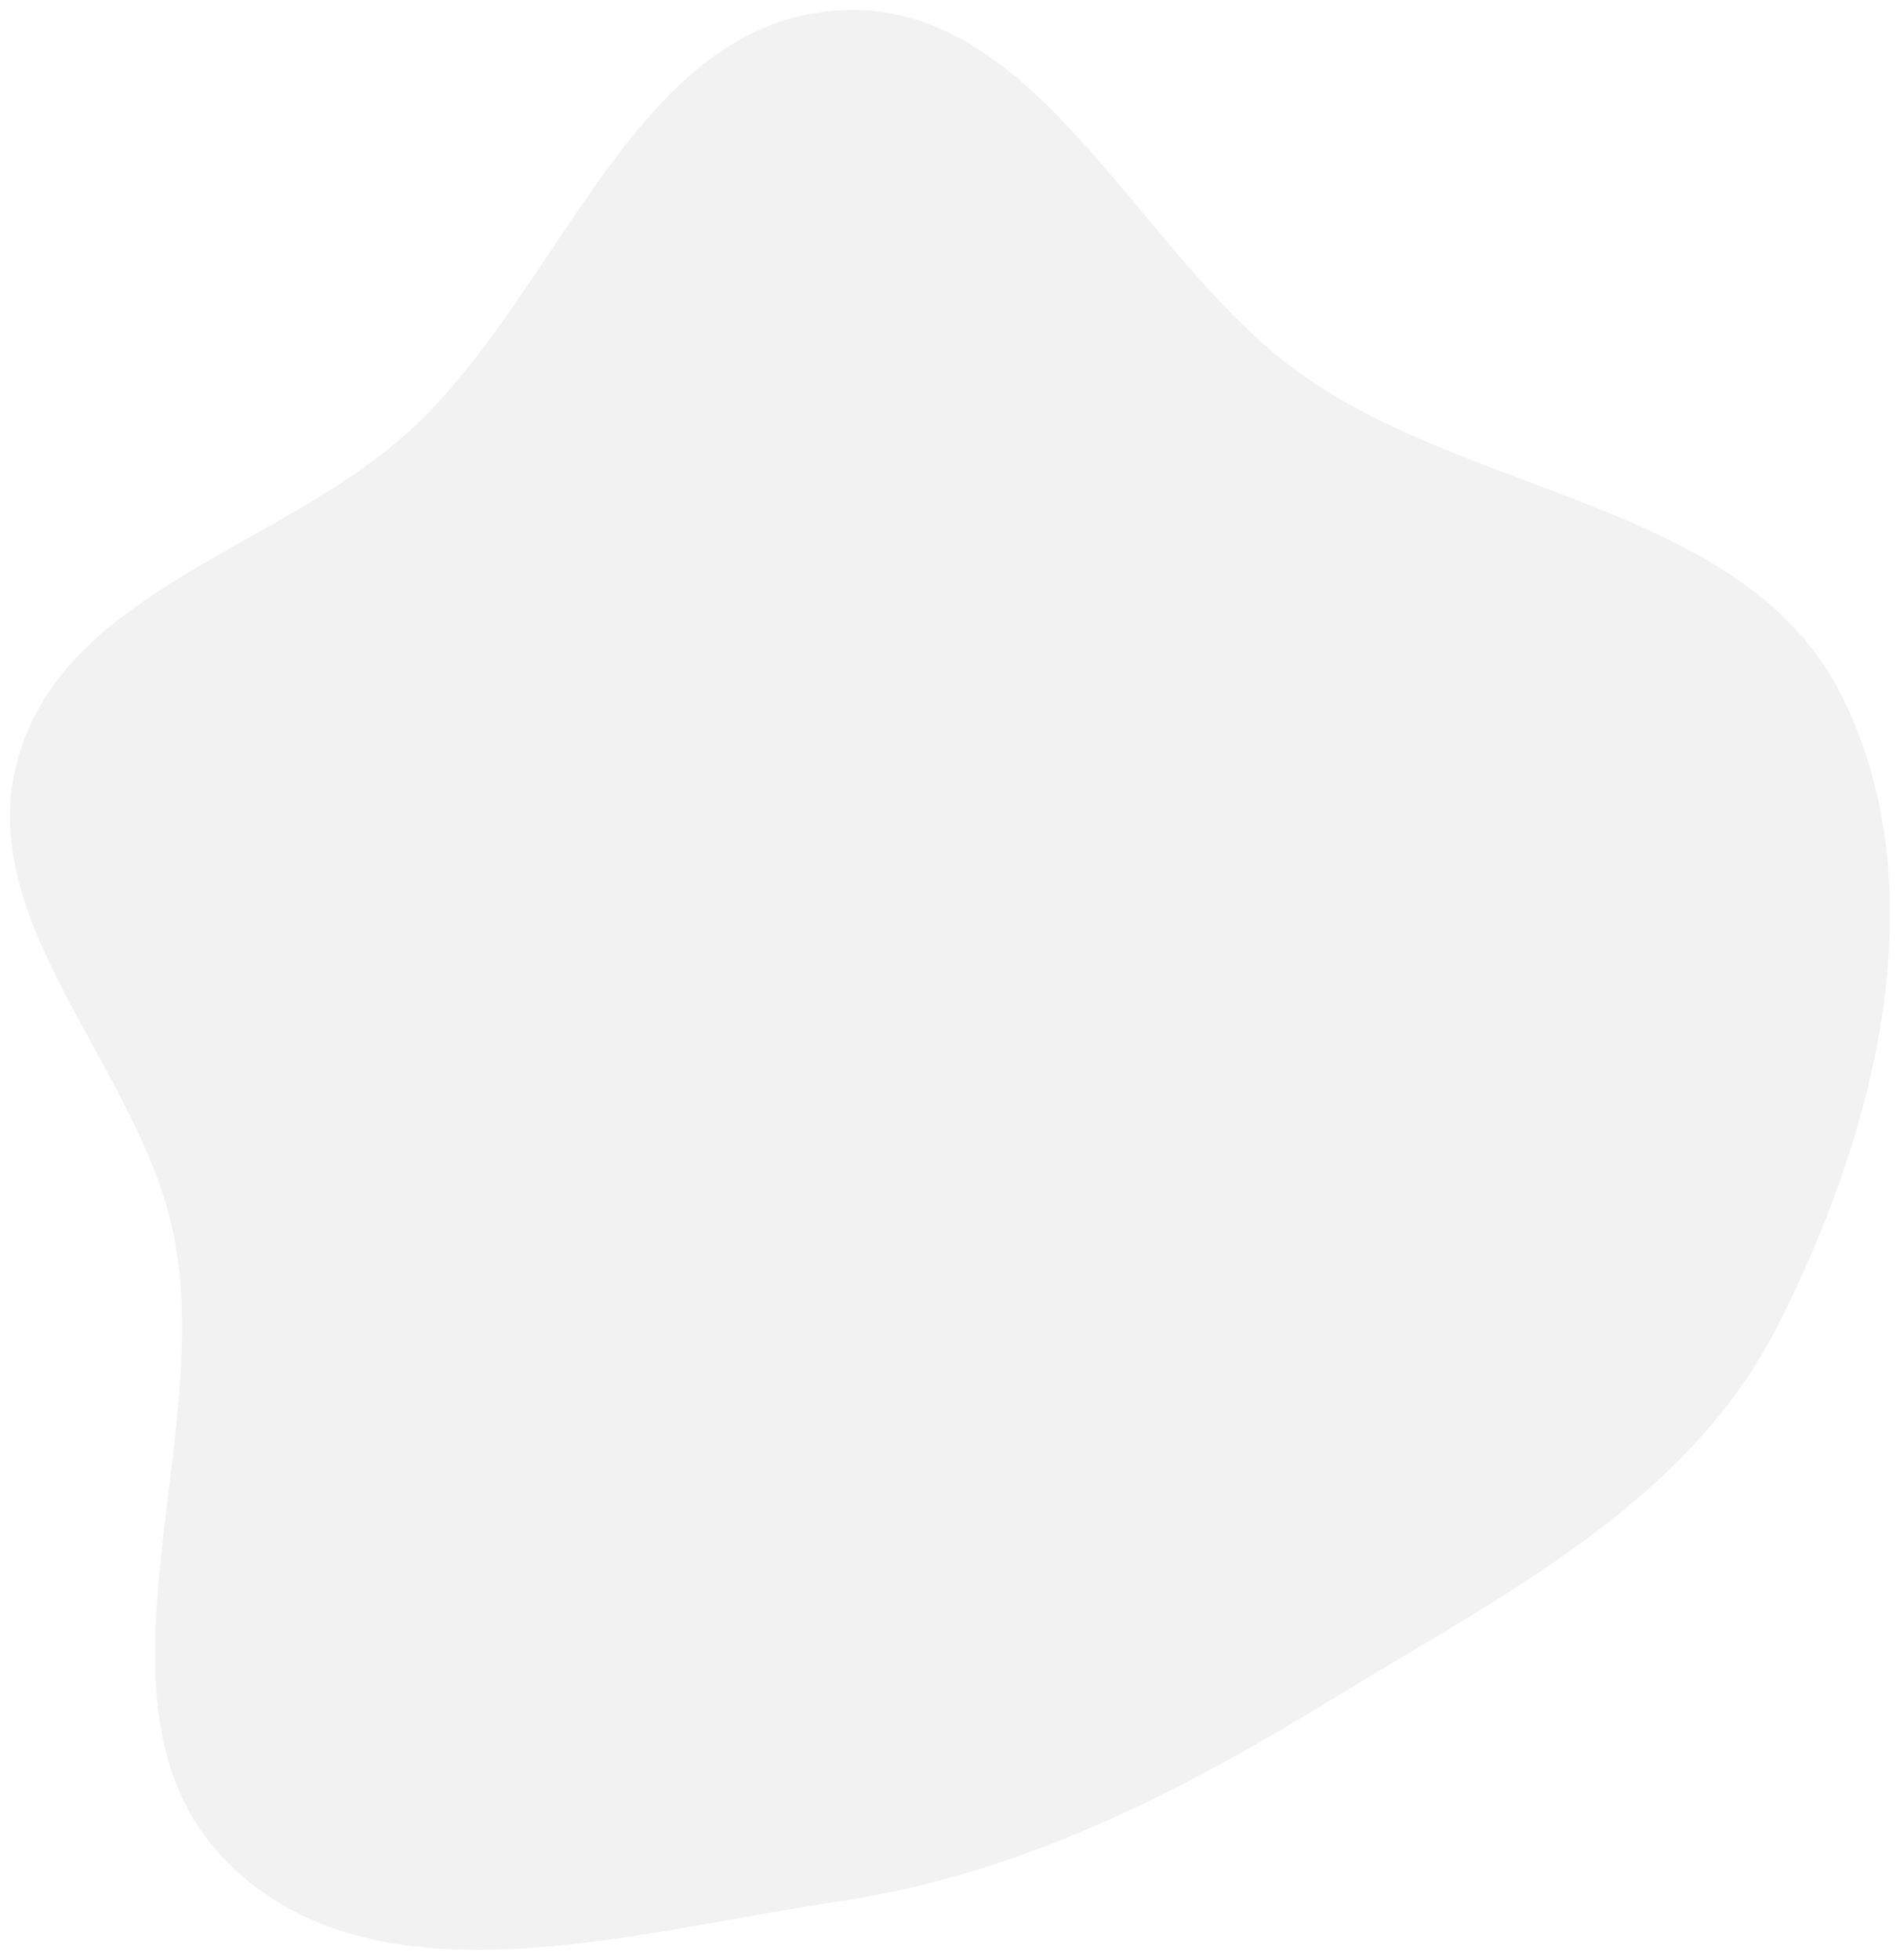 <svg width="762" height="786" viewBox="0 0 762 786" fill="none" xmlns="http://www.w3.org/2000/svg">
<g opacity="0.15" filter="url(#filter0_d_630_28193)">
<path fill-rule="evenodd" clip-rule="evenodd" d="M336.473 0.156C418.027 -4.638 456.99 101.724 524.386 147.859C594.788 196.05 701.106 199.19 738.912 275.635C777.413 353.483 752.043 451.031 712.584 528.398C676.437 599.272 601.729 636.177 533.839 677.722C471.684 715.757 408.571 747.886 336.473 758.556C253.509 770.835 150.873 802.38 91.506 743.186C30.677 682.534 85.949 577.183 69.959 492.816C57.028 424.592 -11.959 366.142 7.404 299.456C26.81 232.621 112.462 215.891 163.966 169.046C224.993 113.54 254.091 4.999 336.473 0.156Z" fill="#A6A7AD"/>
</g>
<defs>
<filter id="filter0_d_630_28193" x="0" y="-0.001" width="762" height="785.999" filterUnits="userSpaceOnUse" color-interpolation-filters="sRGB">
<feFlood flood-opacity="0" result="BackgroundImageFix"/>
<feColorMatrix in="SourceAlpha" type="matrix" values="0 0 0 0 0 0 0 0 0 0 0 0 0 0 0 0 0 0 127 0" result="hardAlpha"/>
<feOffset dy="4"/>
<feGaussianBlur stdDeviation="2"/>
<feComposite in2="hardAlpha" operator="out"/>
<feColorMatrix type="matrix" values="0 0 0 0 0 0 0 0 0 0 0 0 0 0 0 0 0 0 0.25 0"/>
<feBlend mode="normal" in2="BackgroundImageFix" result="effect1_dropShadow_630_28193"/>
<feBlend mode="normal" in="SourceGraphic" in2="effect1_dropShadow_630_28193" result="shape"/>
</filter>
</defs>
</svg>
